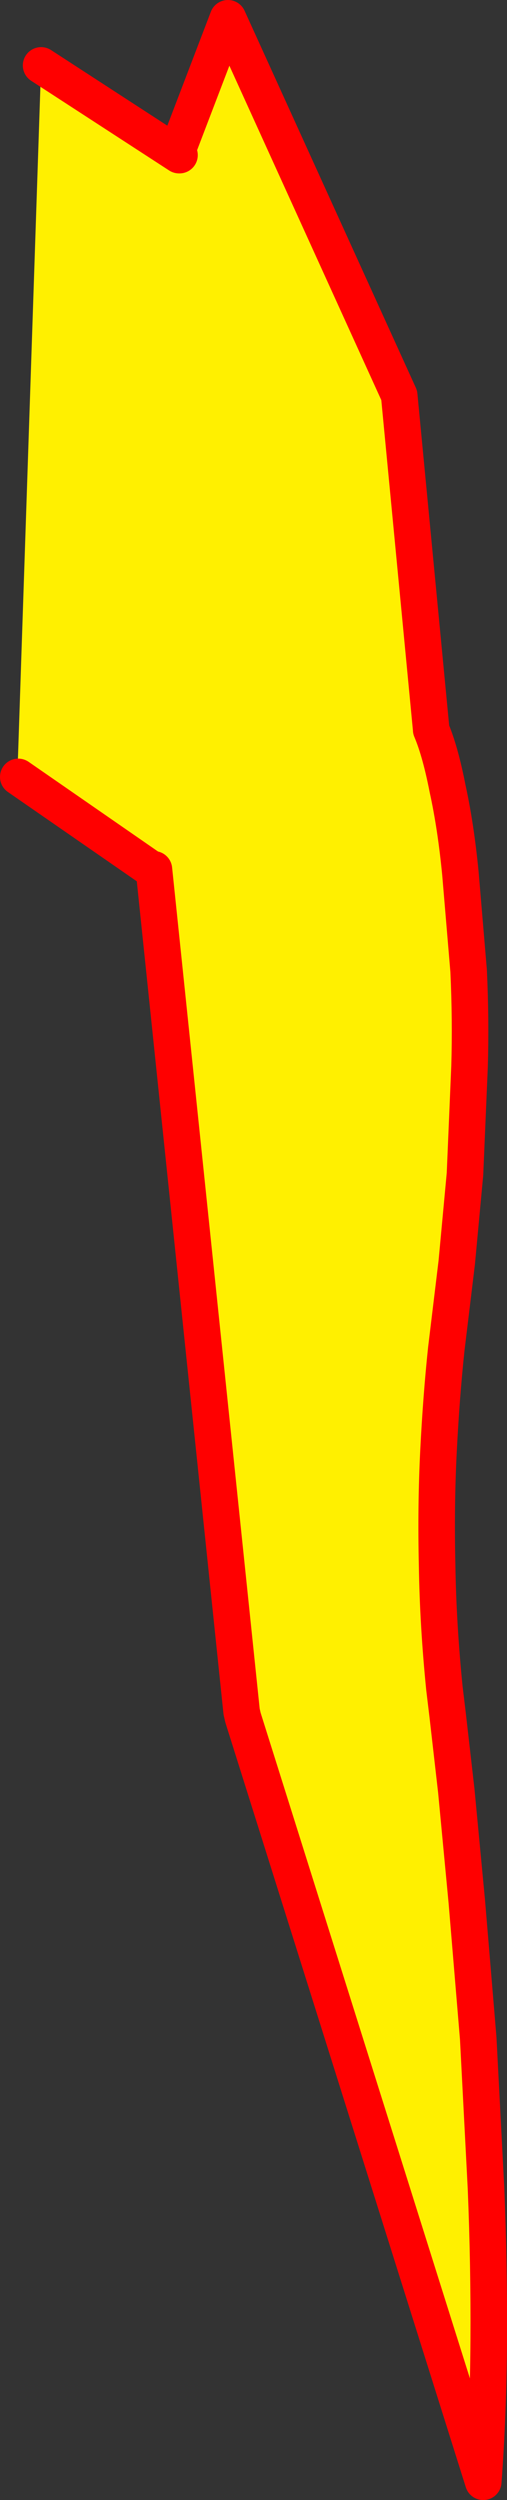<?xml version="1.0" encoding="UTF-8" standalone="no"?>
<svg xmlns:xlink="http://www.w3.org/1999/xlink" height="273.2px" width="55.5px" xmlns="http://www.w3.org/2000/svg">
  <rect width="100%" height="100%" fill="#333333" stroke="none"/>
  <g transform="matrix(1.0, 0.0, 0.0, 1.0, -340.75, -178.15)">
    <path d="M360.15 194.65 L365.7 180.15 384.45 221.35 387.95 257.85 387.95 257.9 Q388.95 260.25 389.75 264.35 390.65 268.45 391.15 273.6 L392.05 284.25 Q392.3 289.65 392.15 294.7 L391.65 306.45 390.75 316.1 389.6 325.6 Q389.05 330.8 388.75 336.75 388.45 342.7 388.6 349.2 388.7 355.7 389.4 362.65 L389.75 365.55 390.7 373.85 391.85 385.95 393.1 400.9 393.95 417.25 Q394.3 425.7 394.25 433.9 394.2 442.05 393.65 449.35 L367.35 365.85 367.2 365.2 357.6 273.15 360.15 194.65" fill="#fff000" fill-rule="evenodd" stroke="none"/>
    <path d="M357.6 273.15 L367.2 365.2 367.35 365.85 393.65 449.35 Q394.2 442.05 394.25 433.9 394.3 425.7 393.95 417.25 L393.1 400.9 391.85 385.95 390.7 373.85 389.75 365.55 389.4 362.65 Q388.7 355.7 388.6 349.2 388.45 342.7 388.75 336.75 389.05 330.8 389.6 325.6 L390.75 316.1 391.65 306.45 392.15 294.7 Q392.3 289.65 392.05 284.25 L391.15 273.6 Q390.65 268.45 389.75 264.35 388.95 260.25 387.95 257.9 L387.95 257.85 384.45 221.35 365.7 180.15 360.15 194.65" fill="none" stroke="#ff0000" stroke-linecap="round" stroke-linejoin="round" stroke-width="4.0"/>
    <path d="M345.25 185.3 L360.35 195.1 360.4 195.1 360.6 194.95 357.75 274.1 357.35 273.15 342.75 263.05 342.65 262.95 345.25 185.3" fill="#fff000" fill-rule="evenodd" stroke="none"/>
    <path d="M360.4 195.1 L360.35 195.1 345.25 185.3 M342.75 263.05 L357.35 273.15" fill="none" stroke="#ff0000" stroke-linecap="round" stroke-linejoin="round" stroke-width="4.0"/>
  </g>
</svg>
